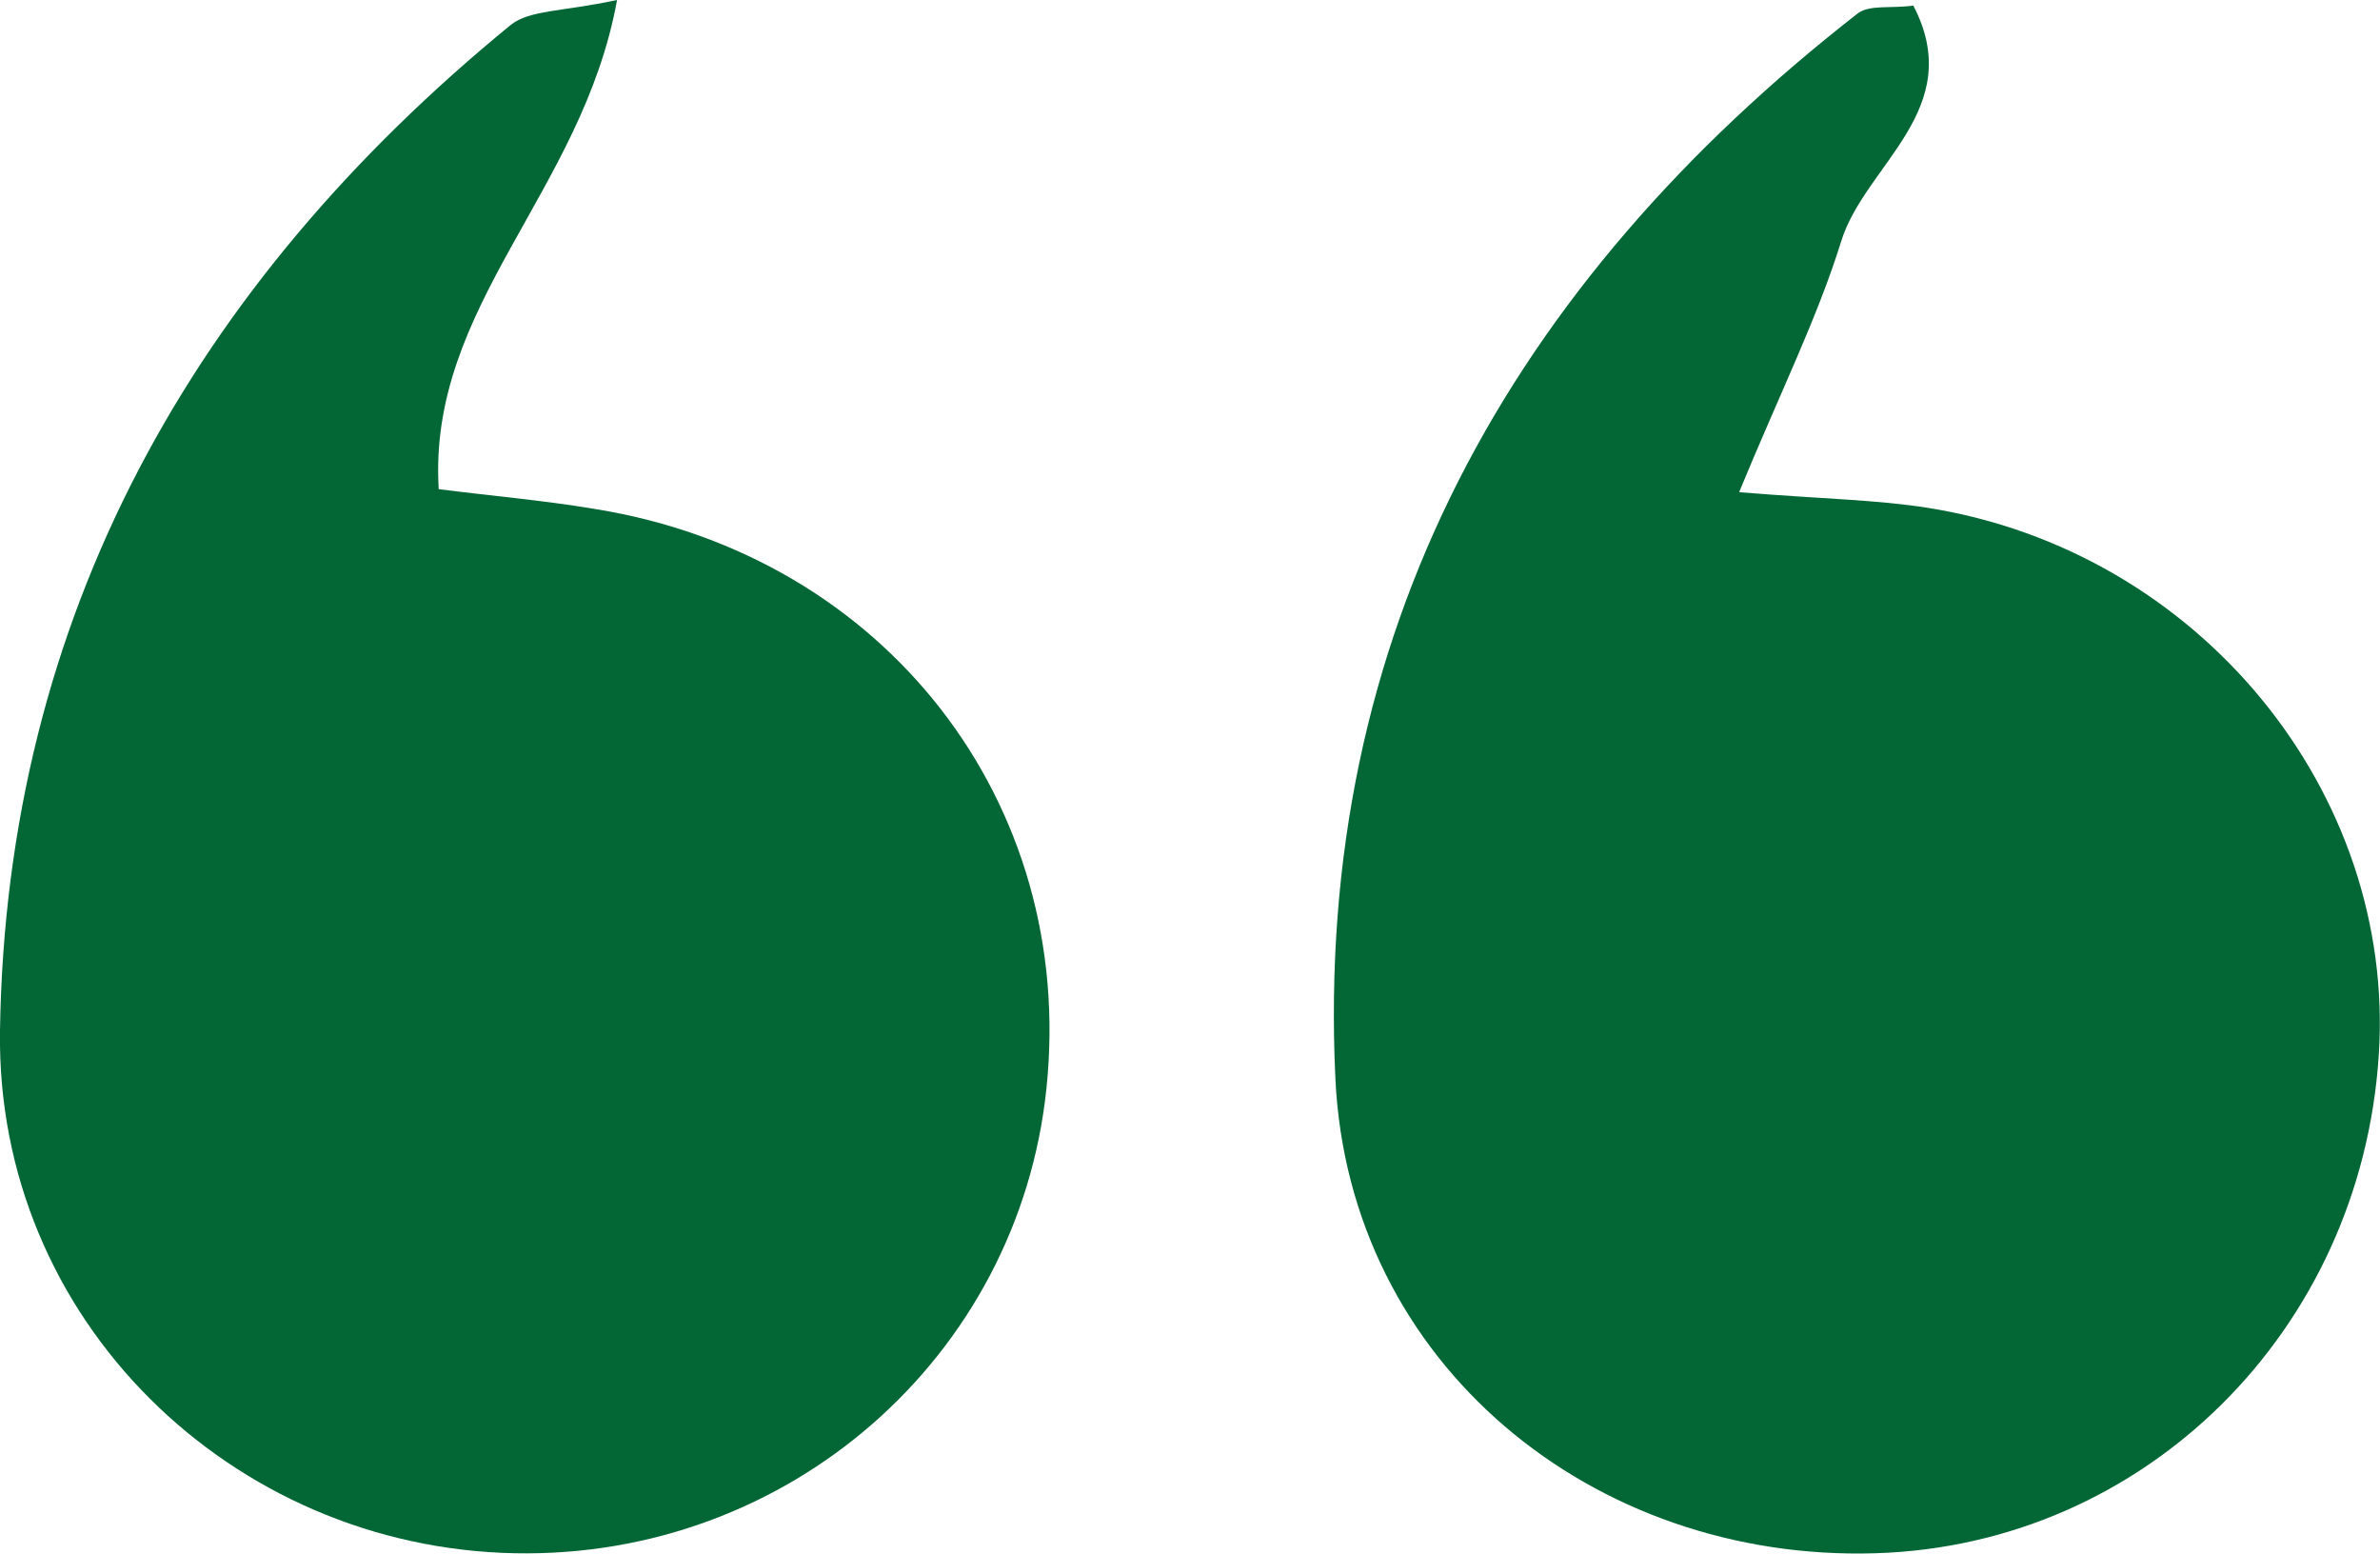 <?xml version="1.0" encoding="UTF-8"?>
<svg xmlns="http://www.w3.org/2000/svg" id="b" data-name="Layer 2" width="720" height="469.974" viewBox="0 0 38.3 25">
  <defs>
    <style>
      .e {
        fill: #036635;
        stroke-width: 0px;
      }
    </style>
  </defs>
  <g id="c" data-name="Layer 1">
    <g id="d" data-name="ni5Ys2">
      <g>
        <path class="e" d="M28,7.92c1.36.11,2.2.12,3.02.25,4.36.69,7.54,4.57,7.26,8.81-.29,4.44-3.77,7.88-8.1,8.01-4.55.14-8.47-3.05-8.69-7.63-.34-7.16,2.82-12.79,8.4-17.14.19-.15.54-.08.9-.13.87,1.67-.78,2.56-1.16,3.79-.39,1.25-.98,2.43-1.64,4.03Z"/>
        <path class="e" d="M9.93,0c-.56,3.09-3.05,4.92-2.87,7.87.86.11,1.69.18,2.52.32,4.66.75,7.74,4.72,7.26,9.32-.45,4.33-4.16,7.57-8.56,7.48C3.73,24.9-.07,21.24,0,16.58.1,9.91,3.11,4.58,8.22.4c.3-.24.82-.21,1.71-.4Z"/>
      </g>
    </g>
  </g>
</svg>
